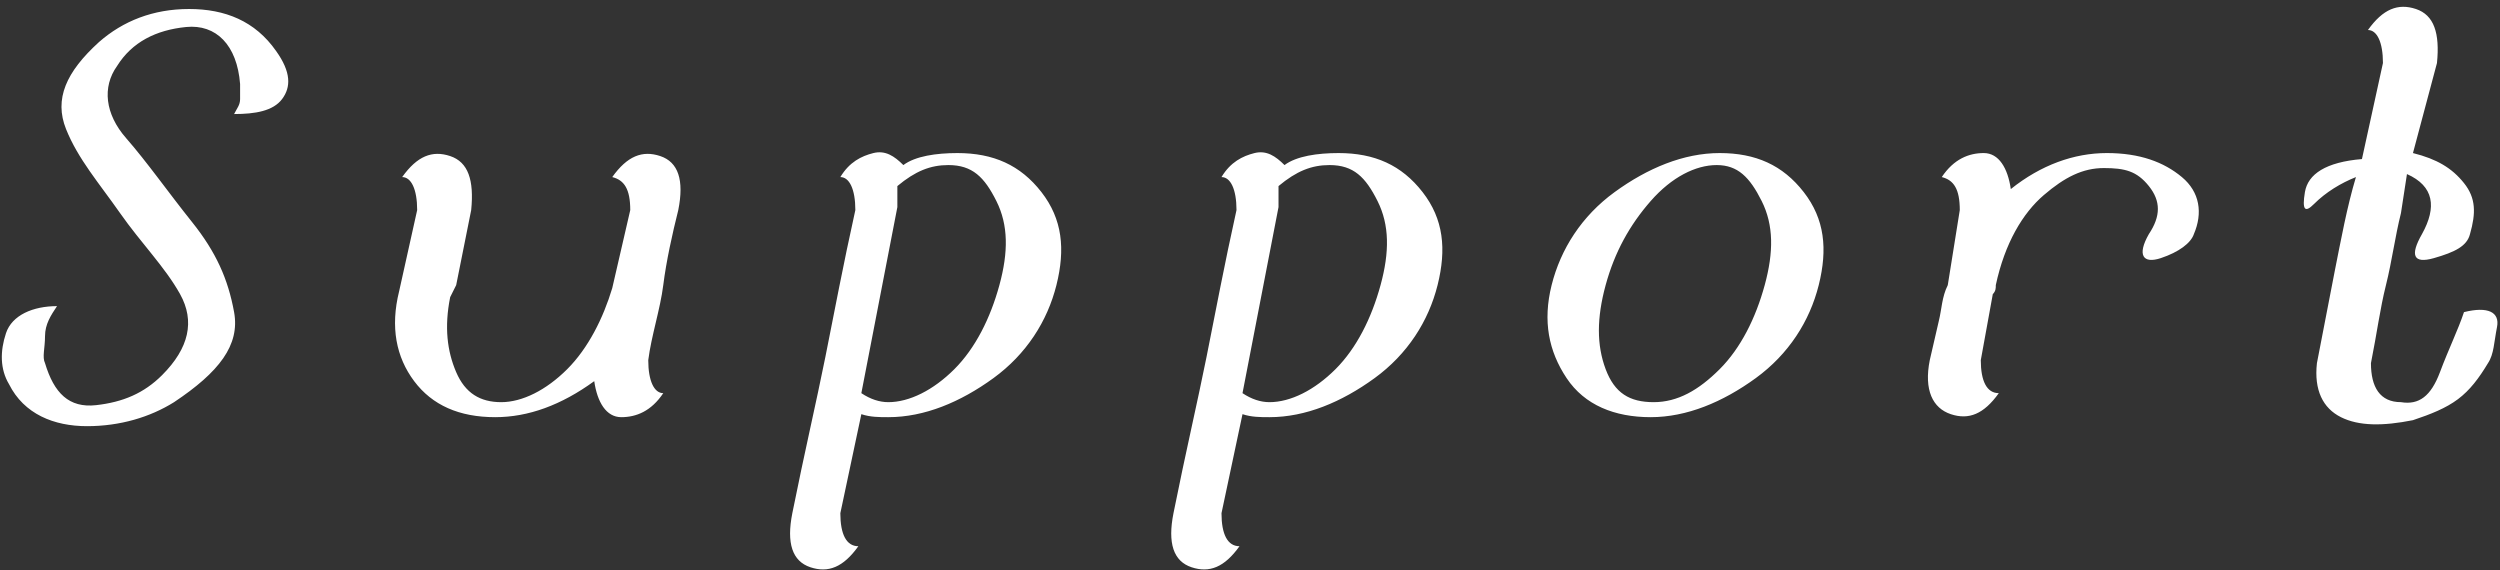 <svg xmlns="http://www.w3.org/2000/svg" width="83.3" height="19">
  <rect width="100%" height="100%" fill="#333333" stroke="none"/>
  <path class="st0" d="M.3 12.8c-.3-.5-.3-1.1-.1-1.7s.9-.9 1.7-.9c-.2.3-.4.6-.4 1s-.1.7 0 .9c.3 1 .8 1.5 1.7 1.4s1.6-.4 2.2-1c.9-.9 1.1-1.8.6-2.7S4.7 8.1 4 7.1 2.6 5.3 2.2 4.3s0-1.9 1.1-2.9C4.1.7 5.1.3 6.3.3s2.2.4 2.9 1.4c.5.7.5 1.2.2 1.6s-.9.5-1.6.5c.1-.2.2-.3.2-.5v-.5C7.9 1.5 7.2.8 6.2.9s-1.8.5-2.3 1.3c-.5.7-.4 1.6.3 2.4s1.4 1.8 2.2 2.8 1.2 1.9 1.4 3-.5 2-2 3c-.8.5-1.8.8-2.9.8S.8 13.8.3 12.8zM13.9 7c0-.7-.2-1.1-.5-1.1.5-.7 1-.9 1.6-.7s.8.8.7 1.8l-.5 2.5-.2.4c-.2 1-.1 1.8.2 2.5s.8 1 1.5 1 1.5-.4 2.2-1.1 1.2-1.7 1.5-2.7L21 7c0-.7-.2-1-.6-1.1.5-.7 1-.9 1.6-.7s.8.8.6 1.8c-.2.8-.4 1.7-.5 2.5s-.4 1.7-.5 2.5c0 .7.2 1.1.5 1.1-.4.6-.9.8-1.4.8s-.8-.5-.9-1.2c-1.1.8-2.2 1.2-3.3 1.2-1.2 0-2.1-.4-2.7-1.2s-.8-1.8-.5-3l.6-2.7zM31.9 5.1c1.2 0 2.1.4 2.8 1.3s.8 1.9.5 3.1-1 2.3-2.1 3.1-2.3 1.3-3.5 1.3c-.3 0-.6 0-.9-.1l-.7 3.3c0 .7.2 1.1.6 1.1-.5.7-1 .9-1.6.7s-.8-.8-.6-1.8c.4-2 .8-3.7 1.1-5.2s.6-3.1 1-4.9c0-.7-.2-1.1-.5-1.1.3-.5.7-.7 1.1-.8s.7.1 1 .4c.4-.3 1.1-.4 1.8-.4zm-3.2 8c.3.2.6.3.9.3.7 0 1.5-.4 2.2-1.1s1.2-1.7 1.5-2.8c.3-1.1.3-2-.1-2.8s-.8-1.2-1.6-1.2c-.6 0-1.1.2-1.7.7v.7l-1.2 6.2zM44.6 5.1c1.2 0 2.1.4 2.8 1.3s.8 1.9.5 3.1-1 2.3-2.1 3.1-2.3 1.3-3.5 1.3c-.3 0-.6 0-.9-.1l-.7 3.3c0 .7.2 1.1.6 1.1-.5.7-1 .9-1.6.7s-.8-.8-.6-1.8c.4-2 .8-3.7 1.1-5.2s.6-3.1 1-4.9c0-.7-.2-1.1-.5-1.1.3-.5.7-.7 1.1-.8s.7.1 1 .4c.4-.3 1.1-.4 1.8-.4zm-3.2 8c.3.2.6.3.9.3.7 0 1.5-.4 2.2-1.1s1.2-1.7 1.5-2.8c.3-1.1.3-2-.1-2.8s-.8-1.2-1.6-1.2c-.6 0-1.1.2-1.7.7v.7l-1.2 6.2zM57.3 5.1c1.2 0 2.1.4 2.8 1.3s.8 1.9.5 3.1-1 2.3-2.1 3.1-2.3 1.3-3.5 1.3c-1.2 0-2.2-.4-2.8-1.3s-.8-1.9-.5-3.1 1-2.3 2.1-3.1 2.3-1.3 3.5-1.3zm-.1.4c-.7 0-1.5.4-2.2 1.2s-1.2 1.7-1.5 2.8-.3 2 0 2.8.8 1.1 1.6 1.1 1.5-.4 2.2-1.1 1.2-1.7 1.5-2.8c.3-1.1.3-2-.1-2.8s-.8-1.2-1.5-1.2zM66 12c0 .7.2 1.1.6 1.1-.5.7-1 .9-1.6.7s-.9-.8-.7-1.8l.3-1.3c.1-.4.1-.8.3-1.2l.4-2.5c0-.7-.2-1-.6-1.1.4-.6.9-.8 1.4-.8s.8.5.9 1.2c1-.8 2.1-1.2 3.2-1.2s1.9.3 2.5.8.7 1.2.4 1.9c-.1.3-.5.6-1.1.8s-.8-.1-.4-.8c.4-.6.4-1.1 0-1.6s-.8-.6-1.5-.6-1.3.3-2 .9-1.3 1.6-1.6 3c0 .1 0 .2-.1.3L66 12zM80.4 5.1c.8.2 1.3.5 1.7 1s.4 1 .2 1.7c-.1.4-.5.6-1.2.8s-.8-.1-.4-.8c.5-.9.4-1.6-.5-2L80 7.1c-.2.8-.3 1.6-.5 2.4s-.3 1.6-.5 2.6c0 .8.3 1.3 1 1.3.6.1 1-.2 1.3-1s.6-1.4.8-2c.8-.2 1.2 0 1.1.5s-.1.9-.3 1.2c-.3.5-.6.9-1 1.2s-.9.5-1.5.7c-1 .2-1.8.2-2.4-.1s-.9-.9-.8-1.8c.2-1 .4-2.1.6-3.1s.4-2.1.7-3.1c-.5.2-1 .5-1.4.9-.3.3-.4.2-.3-.4s.7-1 1.9-1.1l.7-3.2c0-.7-.2-1.1-.5-1.1.5-.7 1-.9 1.6-.7s.8.8.7 1.8l-.8 3z" fill="#fff"/>
</svg>
